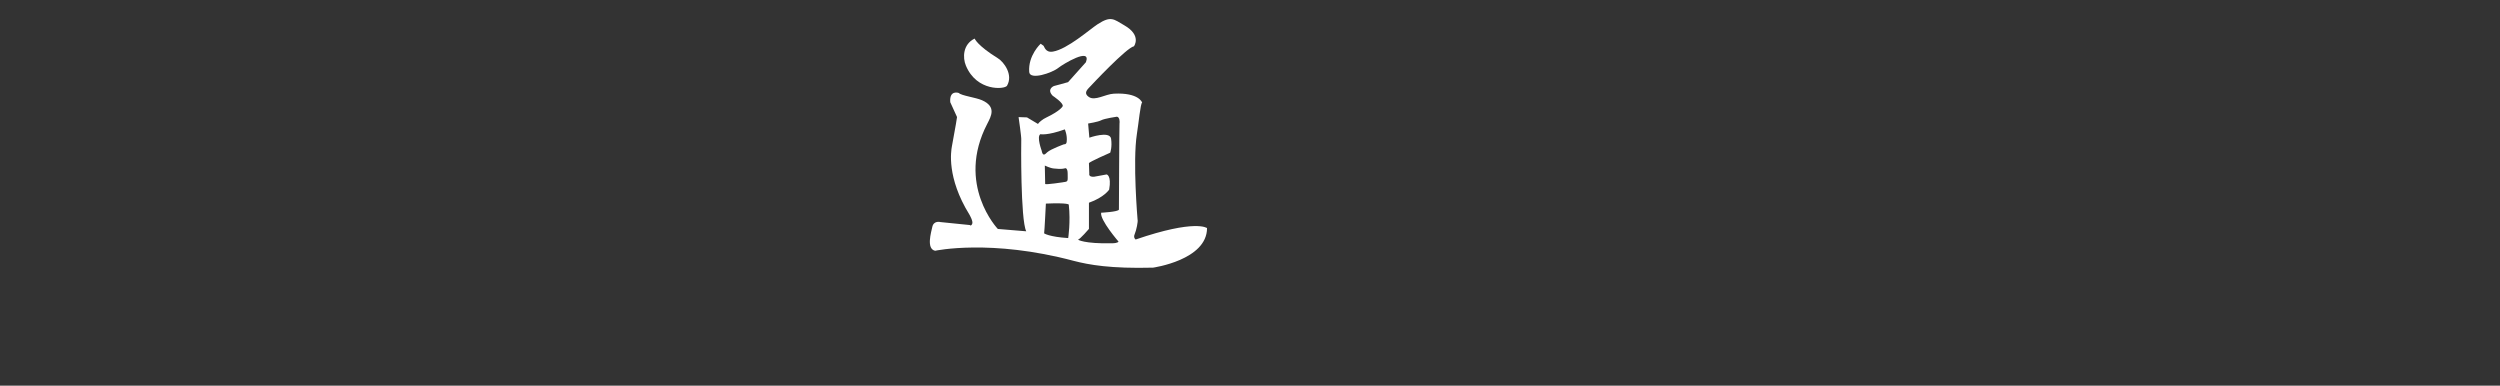 <?xml version="1.0" encoding="UTF-8"?>
<svg id="Layer_1" xmlns="http://www.w3.org/2000/svg" version="1.1" viewBox="0 0 427.8 66">
  <rect x="0" y="0" width="427.8" height="66" fill="#333333" stroke="none"/>
  <!-- Generator: Adobe Illustrator 29.4.0, SVG Export Plug-In . SVG Version: 2.1.0 Build 152)  -->
  <defs>
    <style>
      .st0 {
        fill: #fff;
      }
    </style>
  </defs>
  <path class="st0" d="M172.32,14.67c1.1-1.89-.54-4.07-1.56-4.7-3.56-2.2-3.98-3.37-3.98-3.37-2.04,1-2.06,3.28-1.5,4.62,1.85,4.48,6.67,4.08,7.04,3.45Z"/>
  <path class="st0" d="M194.34,40.99s-.46-.28-.17-.93c.28-.64.6-2.2.49-2.49,0,0-.85-9.91-.12-14.61.31-1.94.61-5.2.9-5.41,0,0-.53-1.74-4.84-1.52-1.45.07-3.23,1.3-4.28.56-.71-.5-.55-.96-.02-1.52.53-.57,6.47-6.91,7.74-7.15,0,0,1.4-1.85-1.67-3.6-1.79-1.03-2.24-1.67-4.55-.17-1.32.86-5.17,4.27-7.64,4.68-1.28.23-1.48-.88-1.6-.99l-.5-.36s-2.18,2-1.96,4.84c.11,1.44,3.9.17,4.99-.71.78-.63,5.72-3.62,4.71-.96l-3.05,3.41-2.42.66s-1.31.52-.21,1.67c0,0,1.89,1.24,1.71,1.78,0,0-.29.74-2.84,1.96-.56.25-1.22.81-1.33,1-.02.05-.04.07-.06.08l-1.88-1.12-1.44-.05s.51,3.46.46,3.89c-.02.42-.14,13.66.85,15.65l-4.86-.4s-7.22-7.58-1.81-17.99c.67-1.31,1.6-2.92-.88-4.03-1.1-.49-3.54-.78-3.99-1.25,0,0-1.64-.59-1.46,1.58l1.16,2.54s-.21,1.5-.88,5.02c-.14.78-.93,5.31,2.98,11.64,0,0,.72,1.21.49,1.63-.21.44-.4.19-.4.19l-5.04-.51s-1.15-.32-1.39.86c-.17.84-1.07,3.73.49,4.05,0,0,9.51-2.06,23.76,1.74,2.55.66,6.27,1.34,13.53,1.15,0,0,9.24-1.29,9.24-6.77,0,0-1.95-1.56-12.23,1.96ZM181.97,31.18s-2.92.45-3.12.31c0,0-.06-2.87-.06-3.16,0,0,.93.45,1.52.5.61.03,1.15.18,2.01-.05,0,0,.38-.03.38.93,0,1.29.14,1.37-.74,1.46ZM178.26,25.81s-.92-2.46-.22-2.85c0,0,1.12.28,4.17-.82,0,0,.46.99.32,2.13-.06.5-.46.42-.46.42,0,0-2.21.79-2.86,1.36-.36.33-.74.81-.96-.24ZM182.79,40.74c-3.28-.21-4.12-.81-4.12-.81.06-.22.3-5.09.3-5.09,3.92-.17,3.92.18,3.92.18.33,2.95-.1,5.72-.1,5.72ZM191.57,21.18c-.04.31-.1,14.69-.1,14.69-.14.39-3.04.53-3.04.53-.25,1.21,2.97,4.94,2.97,4.94,0,0-.04.27-1.1.29-4.84.1-5.84-.62-5.84-.62.32-.02,1.88-1.84,1.88-1.84v-4.48c2.61-.92,3.46-2.24,3.46-2.24.43-2.45-.43-2.6-.43-2.6l-2.13.39c-1,.08-.84-.49-.84-.49l-.06-1.82c0-.21,3.64-1.8,3.64-1.8,0,0,.36-.97.15-2.39-.22-1.42-3.72-.18-3.72-.18l-.21-2.42s1.73-.28,2.24-.56c.55-.3,2.68-.61,2.68-.61.5.06.5.89.45,1.21Z"/>
</svg>